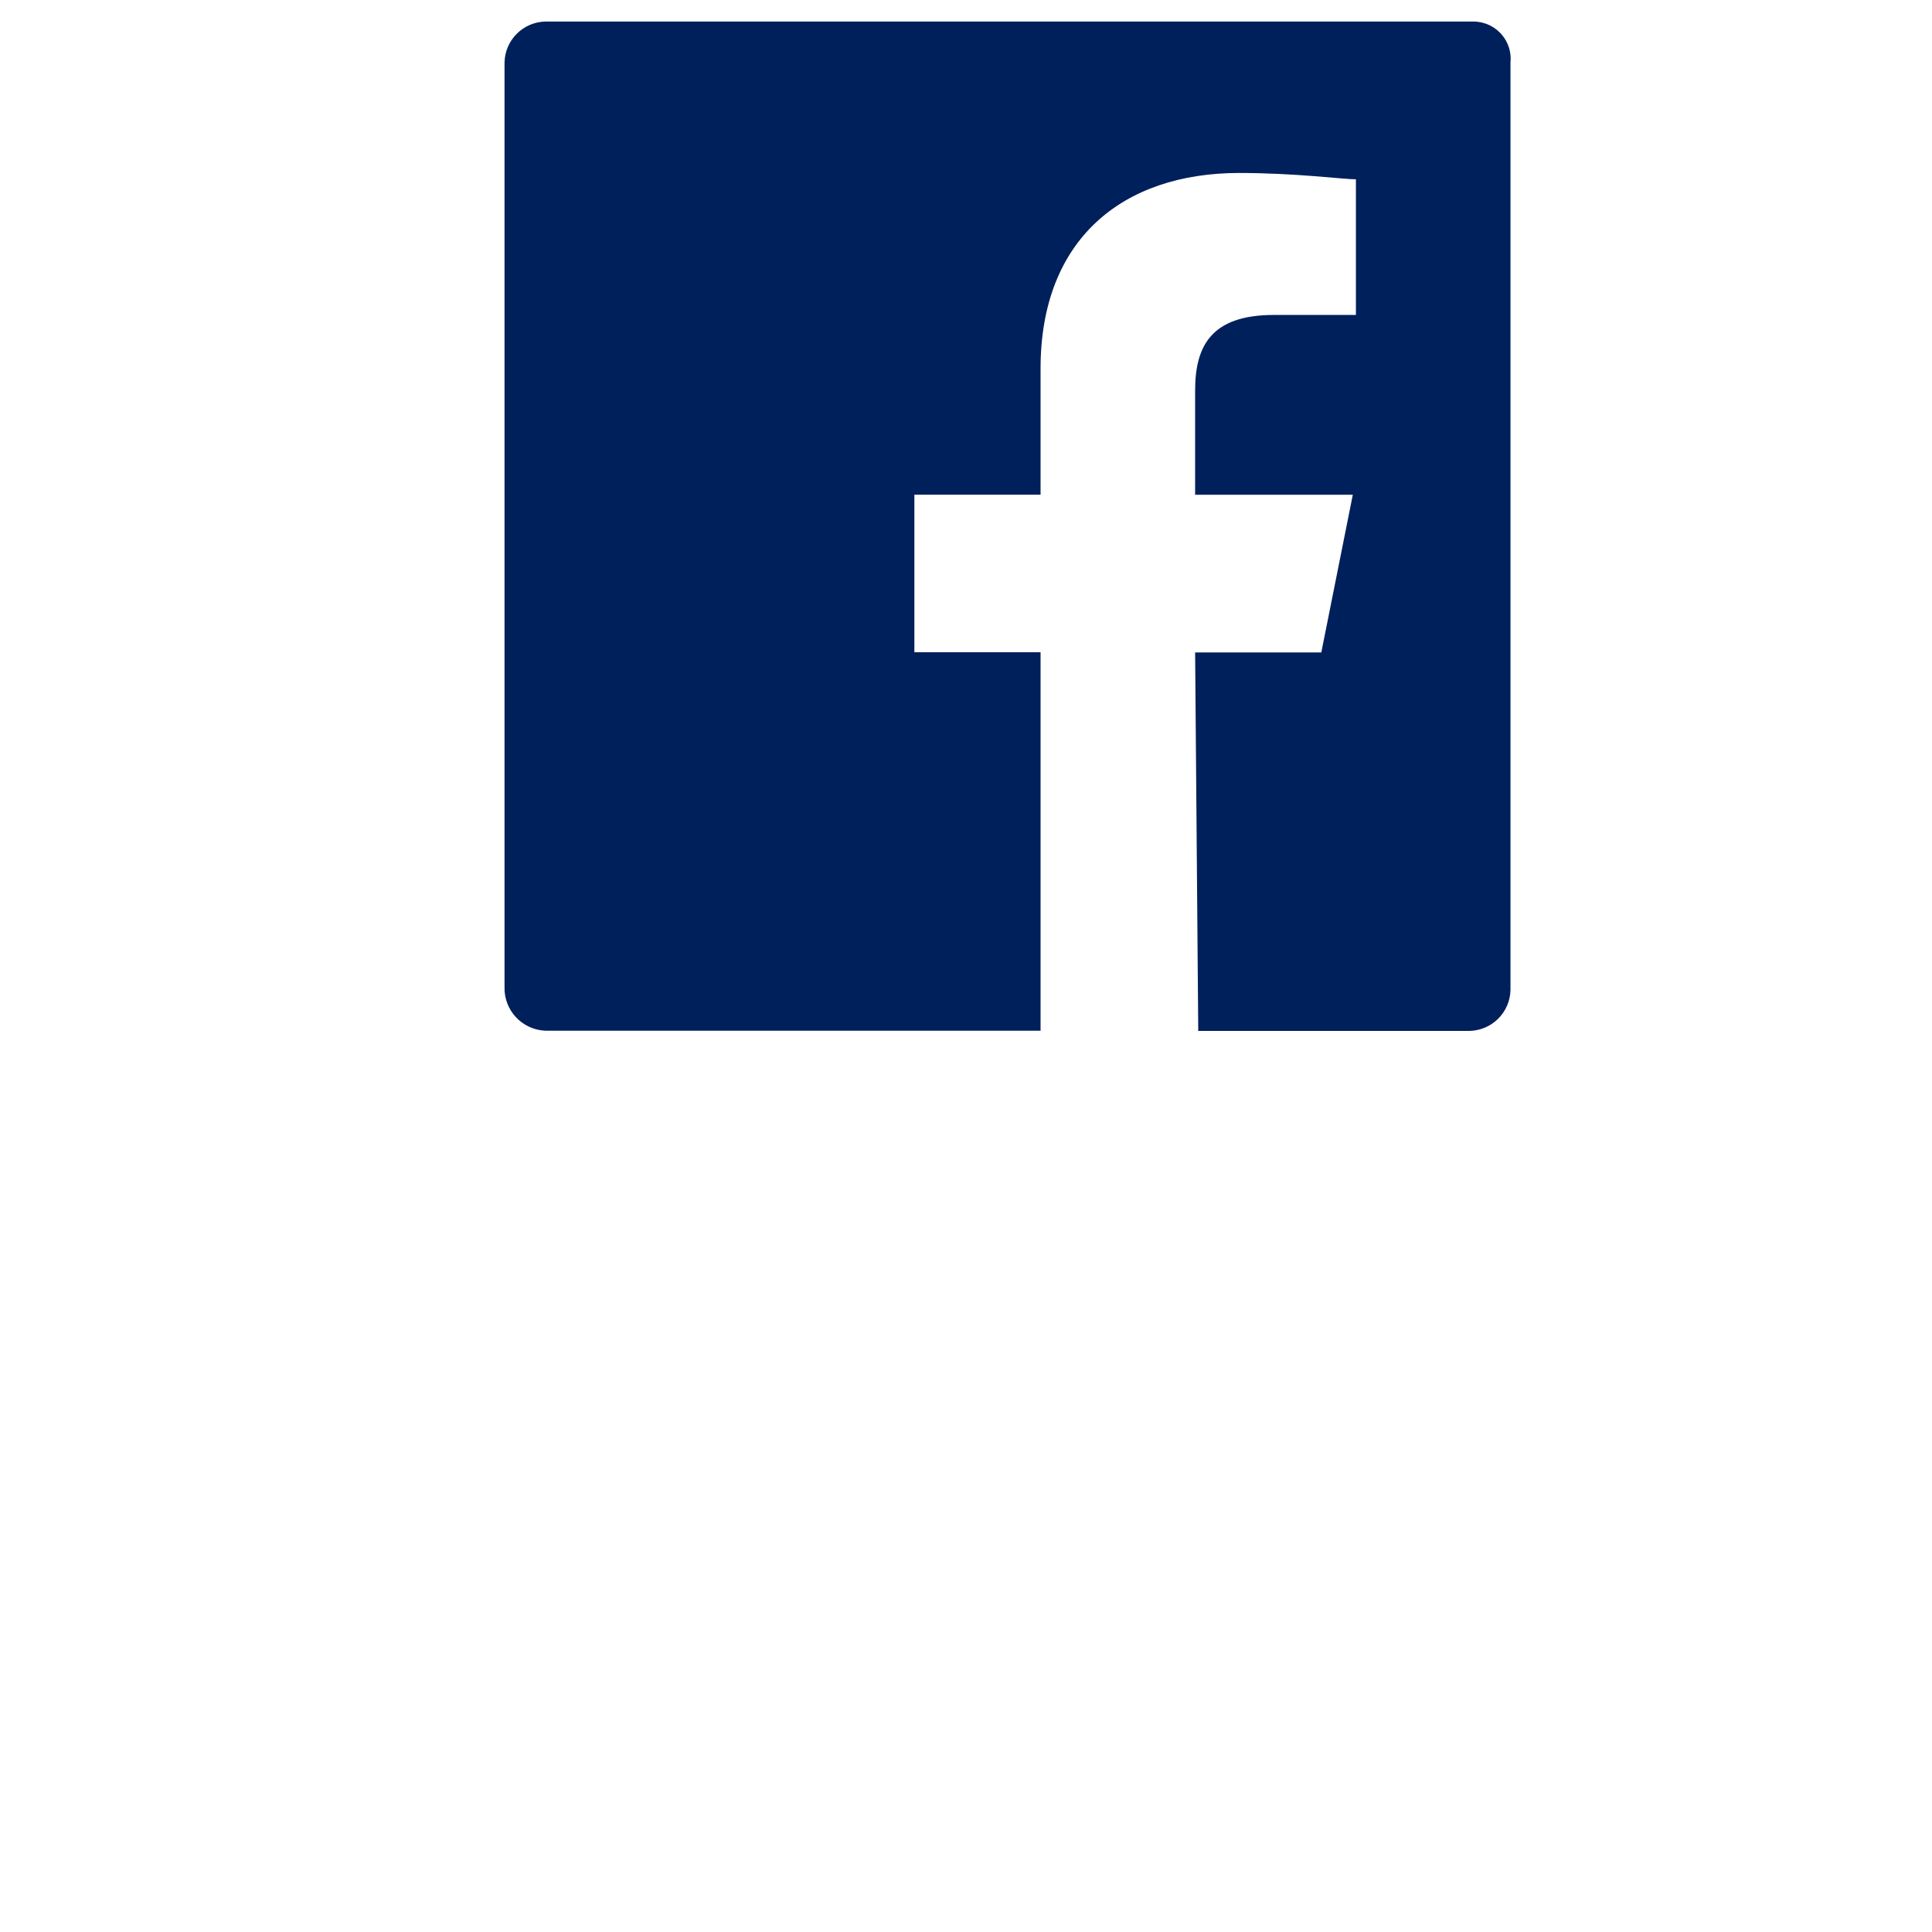 <?xml version="1.0" encoding="UTF-8"?><svg id="b" xmlns="http://www.w3.org/2000/svg" viewBox="0 0 192 192"><defs><style>.c{fill:#00205b;}</style></defs><path class="c" d="m146.36,2.14H54.22c-2.23.04-4.04,1.84-4.08,4.08v91.82c-.09,2.33,1.72,4.29,4.05,4.39,0,0,.02,0,.02,0h49.2v-37.61h-12.54v-15.66h12.54v-12.54c0-12.84,8.15-19.43,19.74-19.43,5.64,0,10.34.63,11.6.63v13.48h-8.15c-6.27,0-7.83,3.13-7.83,7.52v10.35h15.67l-3.13,15.67h-12.54l.31,37.61h26.95c2.23-.04,4.04-1.84,4.08-4.08V6.22c.21-2.03-1.27-3.85-3.31-4.06-.15-.02-.3-.02-.46-.02Z"/></svg>